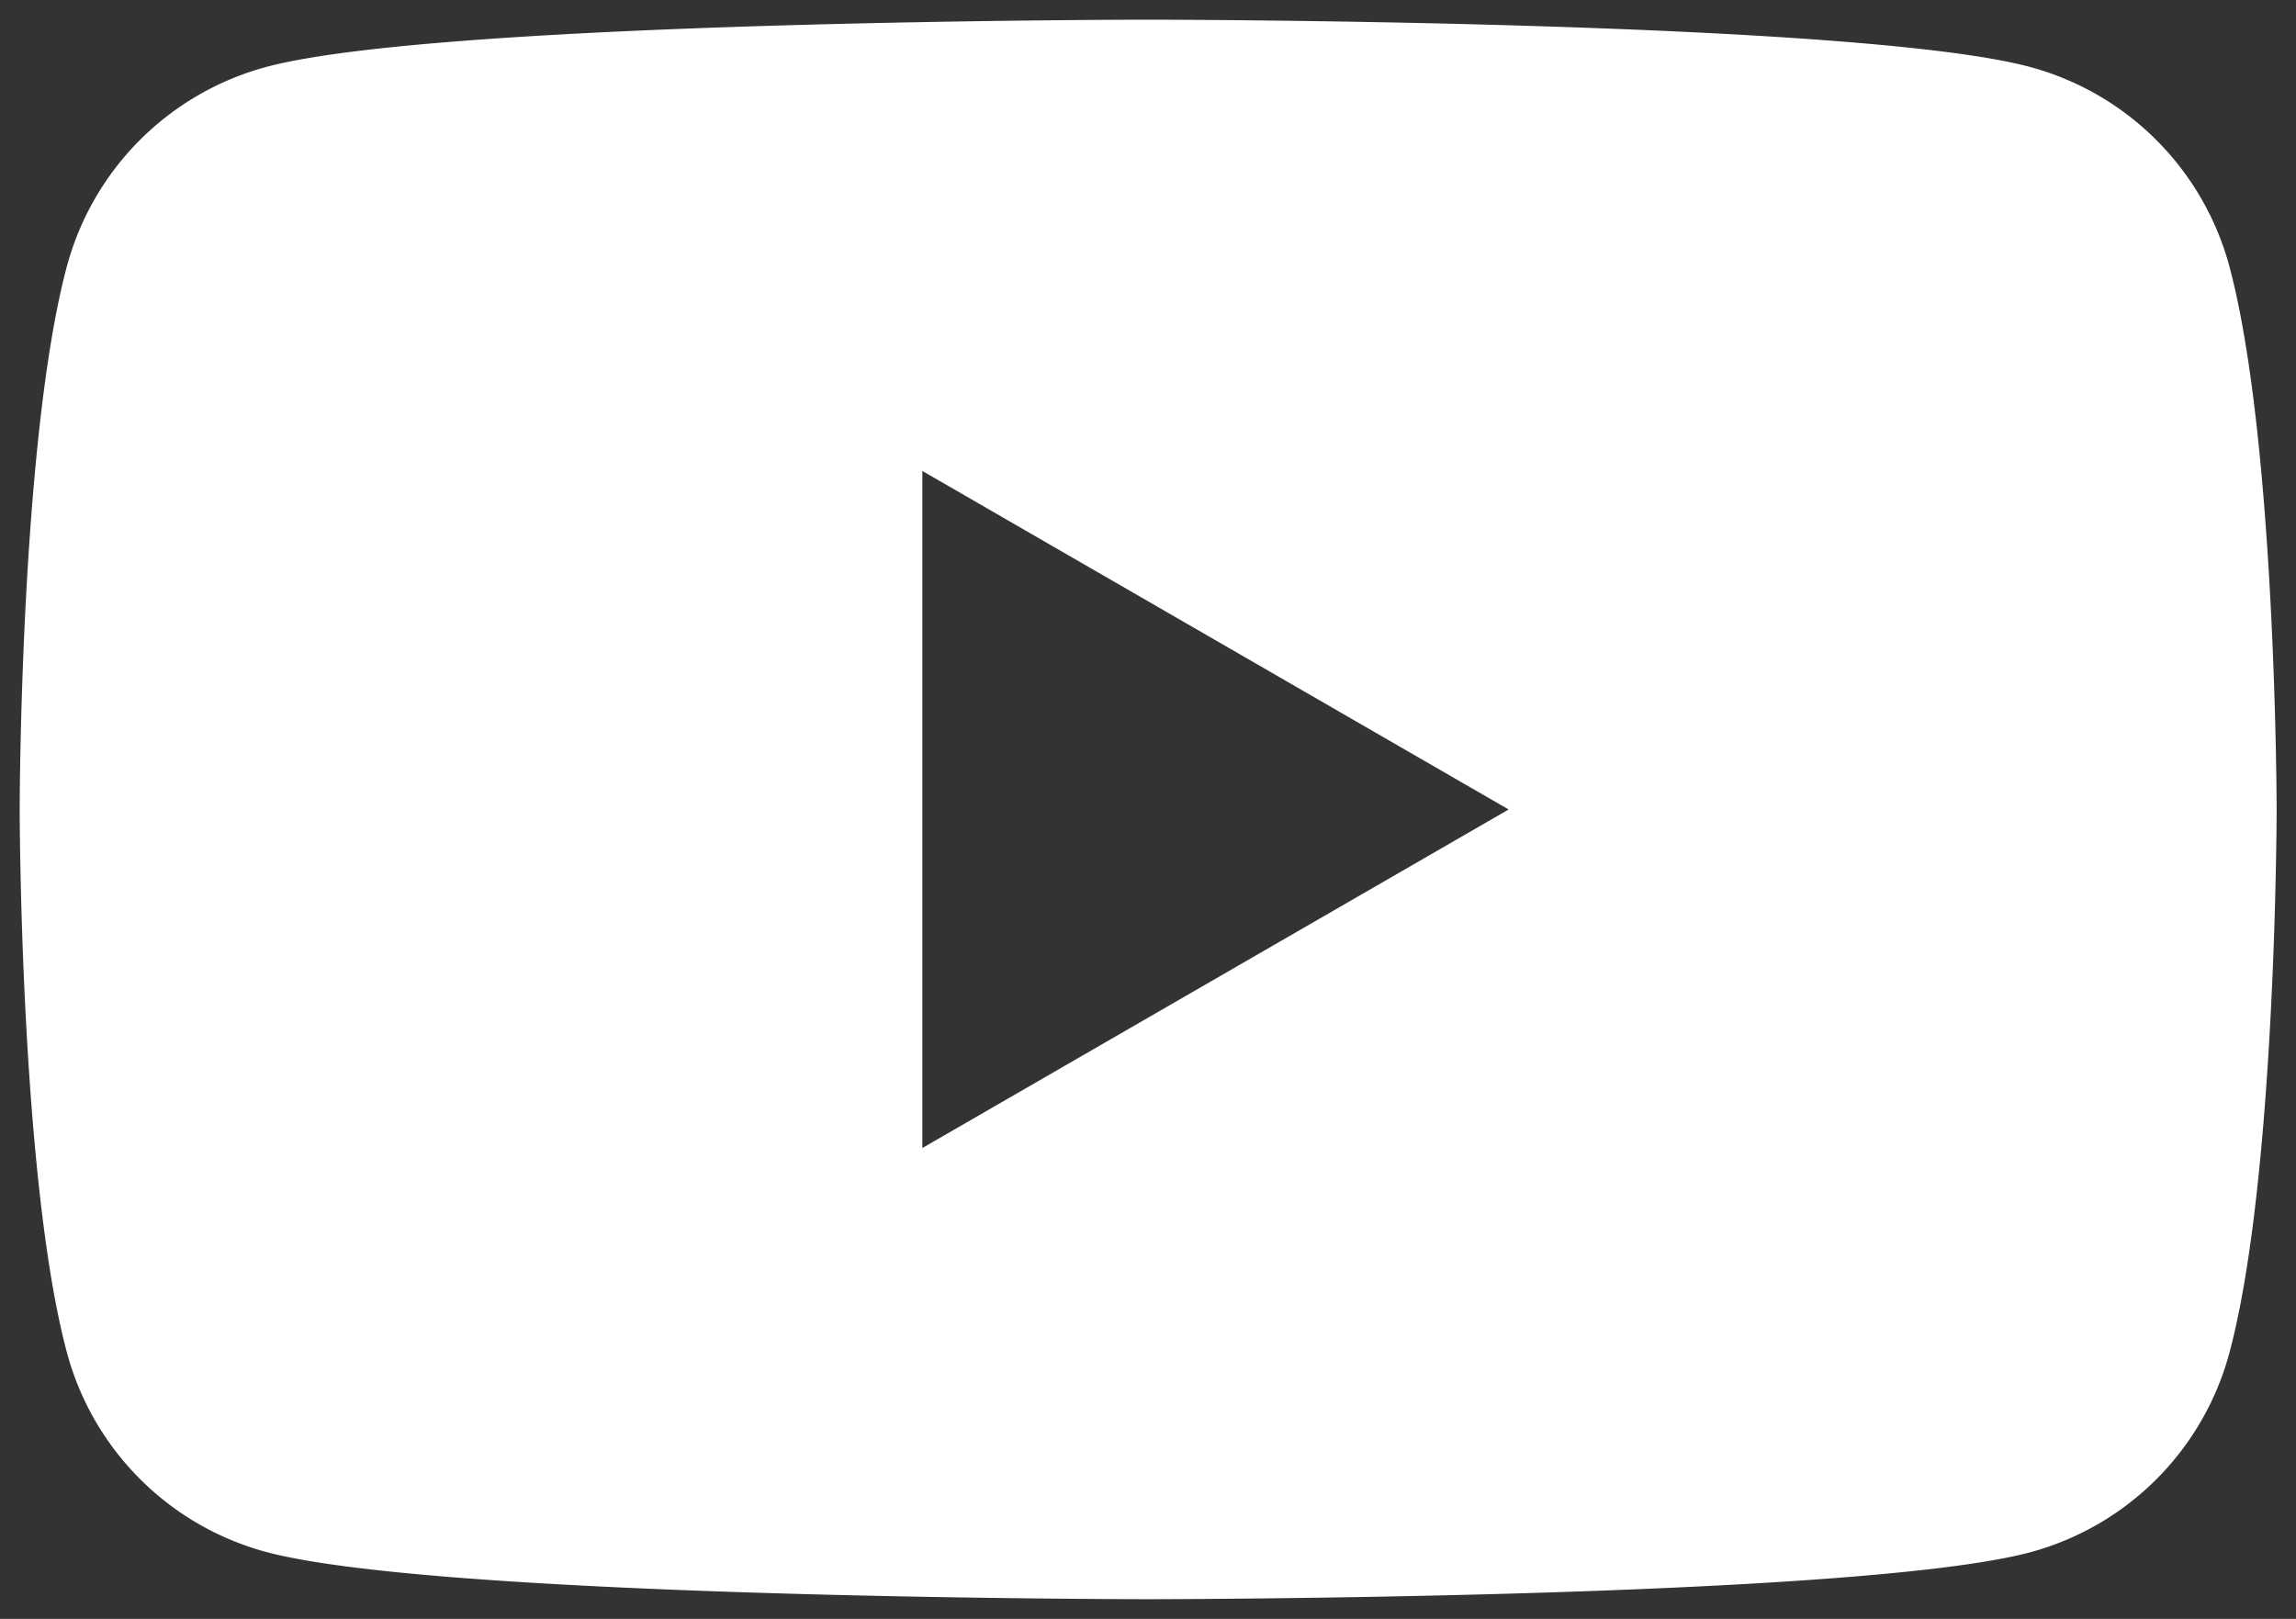 <svg xmlns="http://www.w3.org/2000/svg" width="58.322" height="41.126" viewBox="0 0 58.322 41.126">
  <rect x="0" y="0" width="58.322" height="41.126" fill="#333333" stroke="none"/>
  <path id="前面オブジェクトで型抜き_1" data-name="前面オブジェクトで型抜き 1" d="M28.662,40.126c-.179,0-17.977-.014-22.4-1.2A7.175,7.175,0,0,1,1.2,33.86C.014,29.441,0,20.156,0,20.062s.014-9.377,1.2-13.8A7.18,7.18,0,0,1,6.265,1.2C10.685.014,28.482,0,28.662,0s17.976.014,22.4,1.2a7.18,7.18,0,0,1,5.068,5.068c1.184,4.42,1.2,13.7,1.2,13.8s-.014,9.379-1.2,13.8a7.175,7.175,0,0,1-5.068,5.068C46.638,40.112,28.841,40.126,28.662,40.126ZM22.929,11.464v17.2l14.893-8.6Z" transform="translate(0.5 0.5)" fill="#fff" stroke="rgba(0,0,0,0)" stroke-miterlimit="10" stroke-width="1"/>
</svg>

